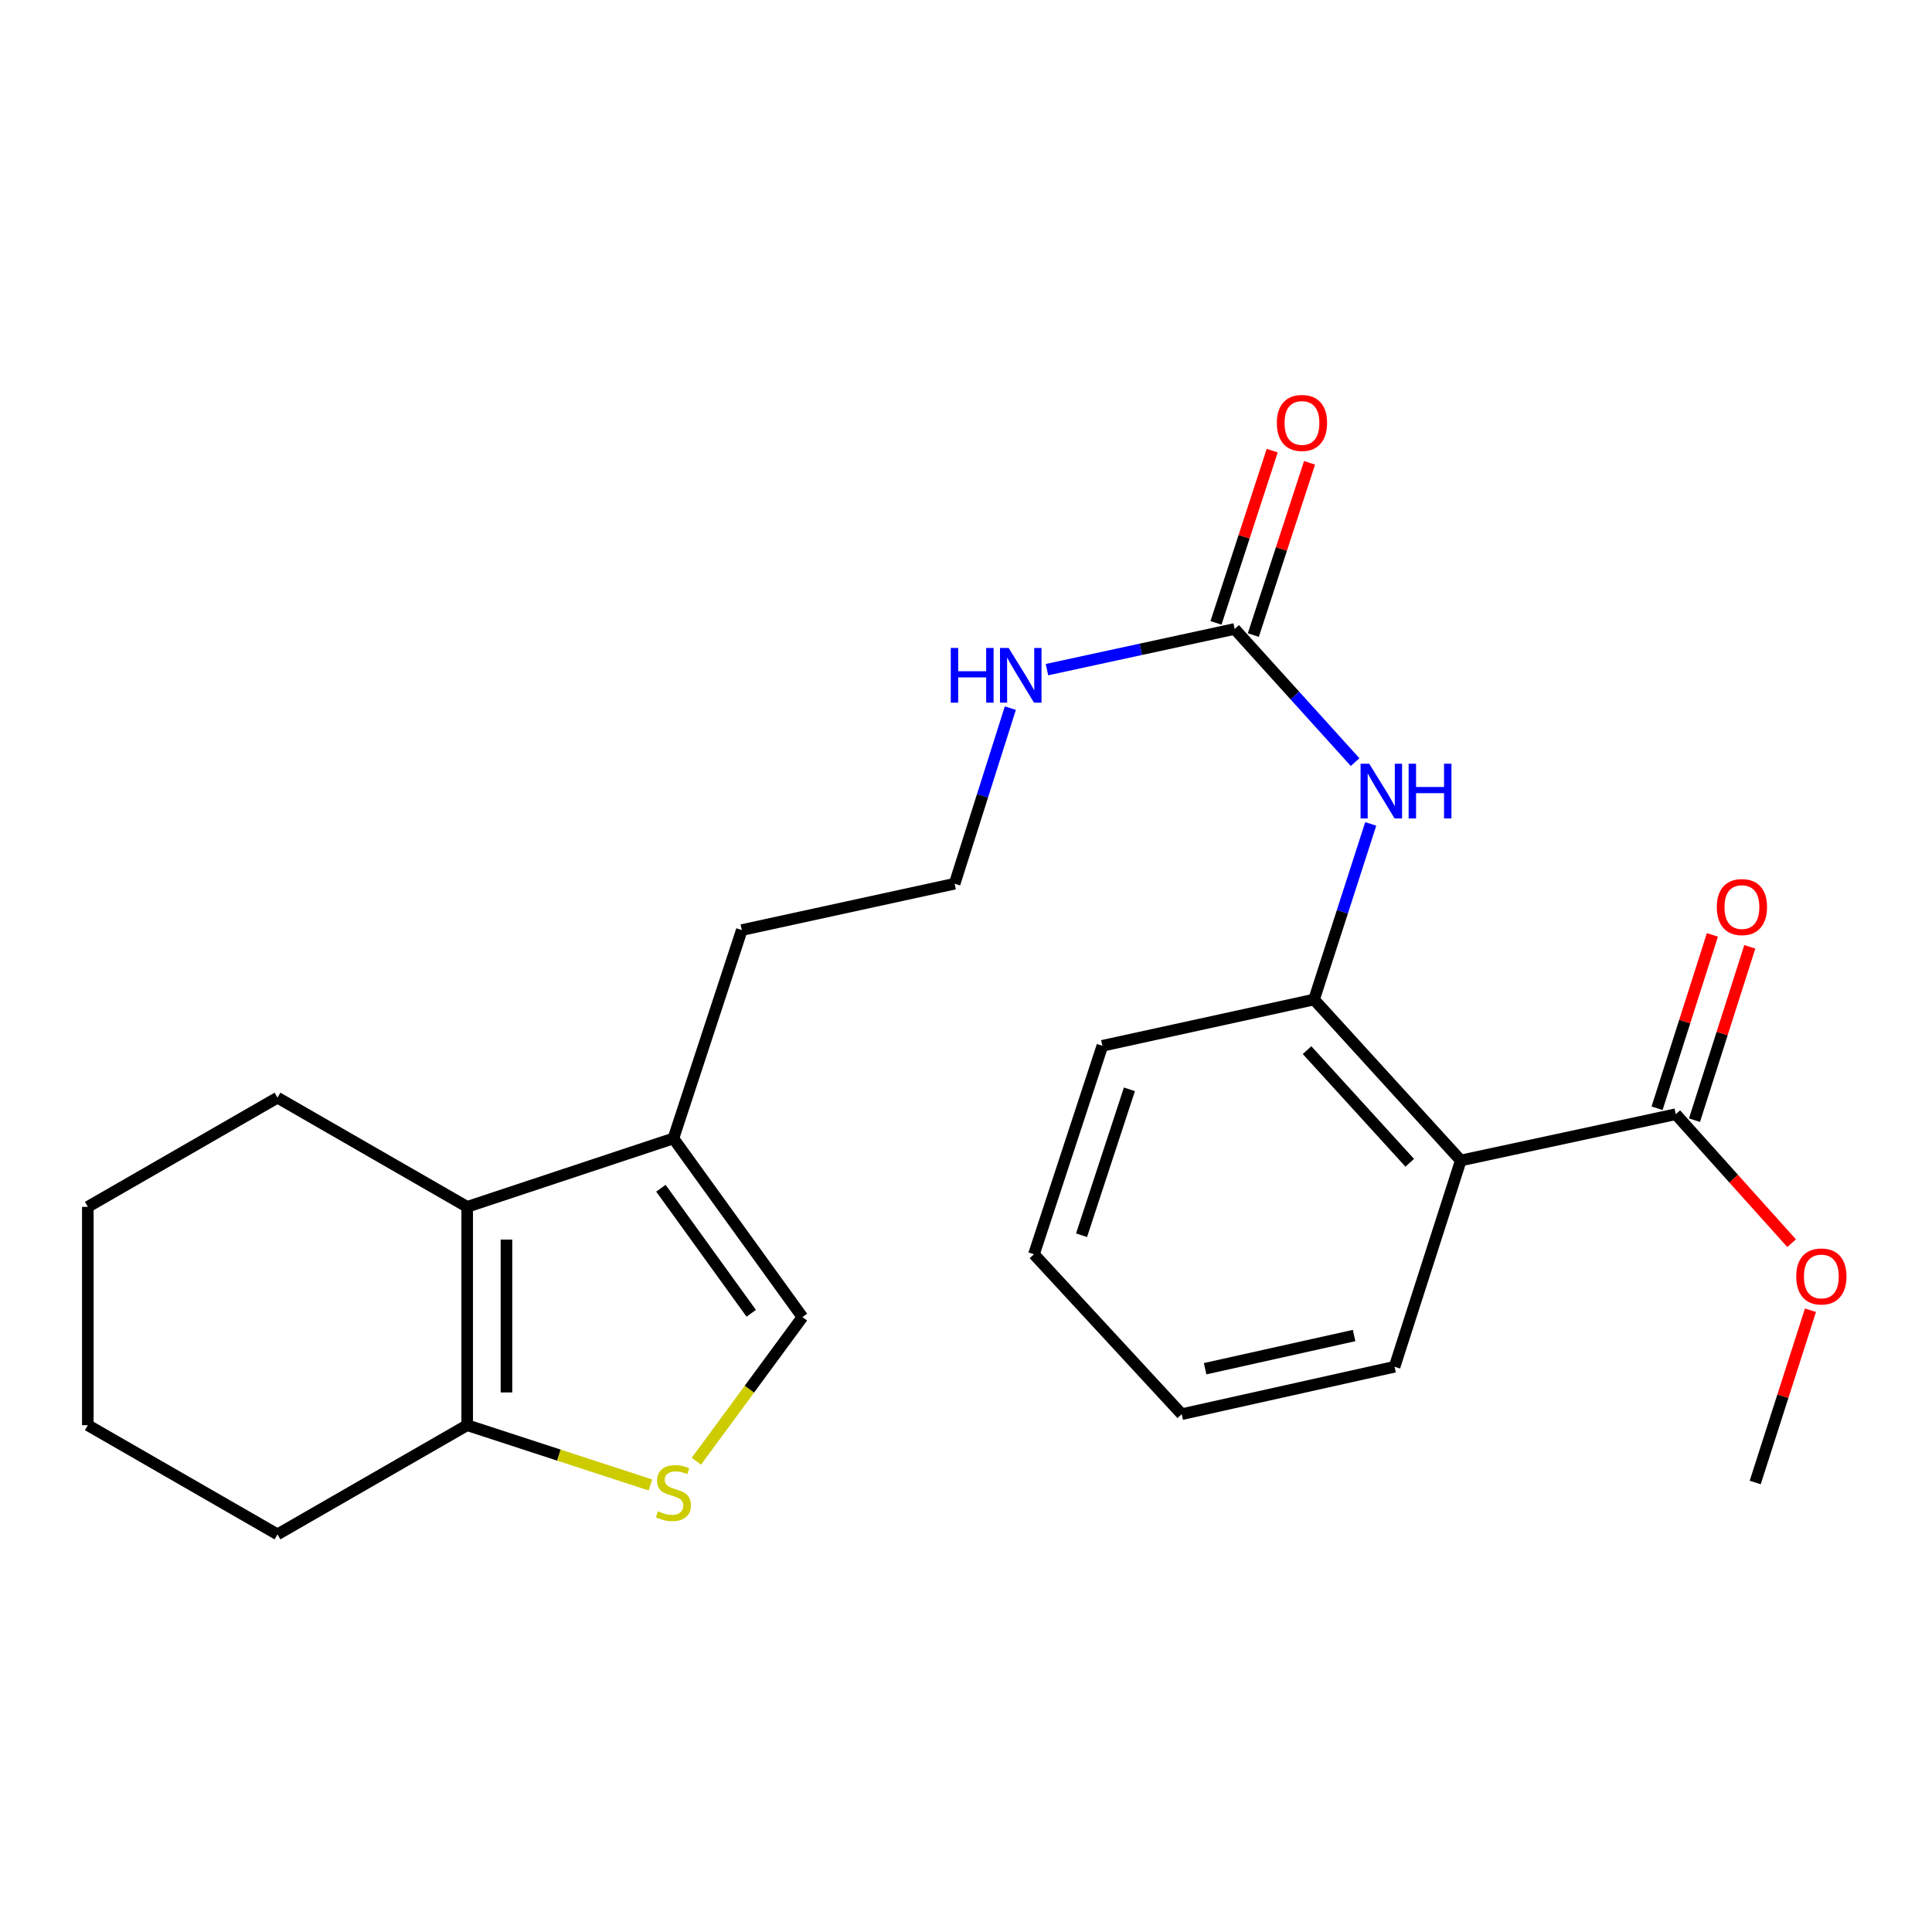 <?xml version='1.0' encoding='iso-8859-1'?>
<svg version='1.1' baseProfile='full'
              xmlns='http://www.w3.org/2000/svg'
                      xmlns:rdkit='http://www.rdkit.org/xml'
                      xmlns:xlink='http://www.w3.org/1999/xlink'
                  xml:space='preserve'
width='1000px' height='1000px' viewBox='0 0 1000 1000'>
<!-- END OF HEADER -->
<rect style='opacity:1.0;fill:#FFFFFF;stroke:none' width='1000' height='1000' x='0' y='0'> </rect>
<path class='bond-3' d='M 756.095,600.661 L 680.161,517.351' style='fill:none;fill-rule:evenodd;stroke:#000000;stroke-width:6px;stroke-linecap:butt;stroke-linejoin:miter;stroke-opacity:1' />
<path class='bond-3' d='M 729.68,601.86 L 676.526,543.543' style='fill:none;fill-rule:evenodd;stroke:#000000;stroke-width:6px;stroke-linecap:butt;stroke-linejoin:miter;stroke-opacity:1' />
<path class='bond-7' d='M 756.095,600.661 L 867.382,576.716' style='fill:none;fill-rule:evenodd;stroke:#000000;stroke-width:6px;stroke-linecap:butt;stroke-linejoin:miter;stroke-opacity:1' />
<path class='bond-13' d='M 756.095,600.661 L 721.827,707.43' style='fill:none;fill-rule:evenodd;stroke:#000000;stroke-width:6px;stroke-linecap:butt;stroke-linejoin:miter;stroke-opacity:1' />
<path class='bond-0' d='M 241.813,624.662 L 348.548,589.253' style='fill:none;fill-rule:evenodd;stroke:#000000;stroke-width:6px;stroke-linecap:butt;stroke-linejoin:miter;stroke-opacity:1' />
<path class='bond-2' d='M 241.813,624.662 L 241.813,737.677' style='fill:none;fill-rule:evenodd;stroke:#000000;stroke-width:6px;stroke-linecap:butt;stroke-linejoin:miter;stroke-opacity:1' />
<path class='bond-2' d='M 262.144,641.614 L 262.144,720.725' style='fill:none;fill-rule:evenodd;stroke:#000000;stroke-width:6px;stroke-linecap:butt;stroke-linejoin:miter;stroke-opacity:1' />
<path class='bond-15' d='M 241.813,624.662 L 143.628,568.155' style='fill:none;fill-rule:evenodd;stroke:#000000;stroke-width:6px;stroke-linecap:butt;stroke-linejoin:miter;stroke-opacity:1' />
<path class='bond-1' d='M 360.446,756.327 L 387.89,719.025' style='fill:none;fill-rule:evenodd;stroke:#CCCC00;stroke-width:6px;stroke-linecap:butt;stroke-linejoin:miter;stroke-opacity:1' />
<path class='bond-1' d='M 387.89,719.025 L 415.334,681.723' style='fill:none;fill-rule:evenodd;stroke:#000000;stroke-width:6px;stroke-linecap:butt;stroke-linejoin:miter;stroke-opacity:1' />
<path class='bond-25' d='M 336.661,768.621 L 289.237,753.149' style='fill:none;fill-rule:evenodd;stroke:#CCCC00;stroke-width:6px;stroke-linecap:butt;stroke-linejoin:miter;stroke-opacity:1' />
<path class='bond-25' d='M 289.237,753.149 L 241.813,737.677' style='fill:none;fill-rule:evenodd;stroke:#000000;stroke-width:6px;stroke-linecap:butt;stroke-linejoin:miter;stroke-opacity:1' />
<path class='bond-17' d='M 241.813,737.677 L 143.628,794.184' style='fill:none;fill-rule:evenodd;stroke:#000000;stroke-width:6px;stroke-linecap:butt;stroke-linejoin:miter;stroke-opacity:1' />
<path class='bond-8' d='M 680.161,517.351 L 694.825,471.904' style='fill:none;fill-rule:evenodd;stroke:#000000;stroke-width:6px;stroke-linecap:butt;stroke-linejoin:miter;stroke-opacity:1' />
<path class='bond-8' d='M 694.825,471.904 L 709.488,426.458' style='fill:none;fill-rule:evenodd;stroke:#0000FF;stroke-width:6px;stroke-linecap:butt;stroke-linejoin:miter;stroke-opacity:1' />
<path class='bond-18' d='M 680.161,517.351 L 570.58,541.307' style='fill:none;fill-rule:evenodd;stroke:#000000;stroke-width:6px;stroke-linecap:butt;stroke-linejoin:miter;stroke-opacity:1' />
<path class='bond-4' d='M 639.06,325.555 L 670.231,360.011' style='fill:none;fill-rule:evenodd;stroke:#000000;stroke-width:6px;stroke-linecap:butt;stroke-linejoin:miter;stroke-opacity:1' />
<path class='bond-4' d='M 670.231,360.011 L 701.403,394.466' style='fill:none;fill-rule:evenodd;stroke:#0000FF;stroke-width:6px;stroke-linecap:butt;stroke-linejoin:miter;stroke-opacity:1' />
<path class='bond-9' d='M 648.723,328.709 L 663.273,284.131' style='fill:none;fill-rule:evenodd;stroke:#000000;stroke-width:6px;stroke-linecap:butt;stroke-linejoin:miter;stroke-opacity:1' />
<path class='bond-9' d='M 663.273,284.131 L 677.823,239.552' style='fill:none;fill-rule:evenodd;stroke:#FF0000;stroke-width:6px;stroke-linecap:butt;stroke-linejoin:miter;stroke-opacity:1' />
<path class='bond-9' d='M 629.396,322.401 L 643.946,277.823' style='fill:none;fill-rule:evenodd;stroke:#000000;stroke-width:6px;stroke-linecap:butt;stroke-linejoin:miter;stroke-opacity:1' />
<path class='bond-9' d='M 643.946,277.823 L 658.495,233.244' style='fill:none;fill-rule:evenodd;stroke:#FF0000;stroke-width:6px;stroke-linecap:butt;stroke-linejoin:miter;stroke-opacity:1' />
<path class='bond-11' d='M 639.06,325.555 L 590.485,336.08' style='fill:none;fill-rule:evenodd;stroke:#000000;stroke-width:6px;stroke-linecap:butt;stroke-linejoin:miter;stroke-opacity:1' />
<path class='bond-11' d='M 590.485,336.08 L 541.91,346.605' style='fill:none;fill-rule:evenodd;stroke:#0000FF;stroke-width:6px;stroke-linecap:butt;stroke-linejoin:miter;stroke-opacity:1' />
<path class='bond-5' d='M 348.548,589.253 L 383.957,481.4' style='fill:none;fill-rule:evenodd;stroke:#000000;stroke-width:6px;stroke-linecap:butt;stroke-linejoin:miter;stroke-opacity:1' />
<path class='bond-6' d='M 348.548,589.253 L 415.334,681.723' style='fill:none;fill-rule:evenodd;stroke:#000000;stroke-width:6px;stroke-linecap:butt;stroke-linejoin:miter;stroke-opacity:1' />
<path class='bond-6' d='M 342.085,615.027 L 388.835,679.756' style='fill:none;fill-rule:evenodd;stroke:#000000;stroke-width:6px;stroke-linecap:butt;stroke-linejoin:miter;stroke-opacity:1' />
<path class='bond-10' d='M 877.066,579.806 L 891.38,534.944' style='fill:none;fill-rule:evenodd;stroke:#000000;stroke-width:6px;stroke-linecap:butt;stroke-linejoin:miter;stroke-opacity:1' />
<path class='bond-10' d='M 891.38,534.944 L 905.693,490.082' style='fill:none;fill-rule:evenodd;stroke:#FF0000;stroke-width:6px;stroke-linecap:butt;stroke-linejoin:miter;stroke-opacity:1' />
<path class='bond-10' d='M 857.698,573.626 L 872.011,528.764' style='fill:none;fill-rule:evenodd;stroke:#000000;stroke-width:6px;stroke-linecap:butt;stroke-linejoin:miter;stroke-opacity:1' />
<path class='bond-10' d='M 872.011,528.764 L 886.325,483.902' style='fill:none;fill-rule:evenodd;stroke:#FF0000;stroke-width:6px;stroke-linecap:butt;stroke-linejoin:miter;stroke-opacity:1' />
<path class='bond-12' d='M 867.382,576.716 L 897.36,610.095' style='fill:none;fill-rule:evenodd;stroke:#000000;stroke-width:6px;stroke-linecap:butt;stroke-linejoin:miter;stroke-opacity:1' />
<path class='bond-12' d='M 897.36,610.095 L 927.337,643.474' style='fill:none;fill-rule:evenodd;stroke:#FF0000;stroke-width:6px;stroke-linecap:butt;stroke-linejoin:miter;stroke-opacity:1' />
<path class='bond-14' d='M 522.947,366.534 L 508.531,411.972' style='fill:none;fill-rule:evenodd;stroke:#0000FF;stroke-width:6px;stroke-linecap:butt;stroke-linejoin:miter;stroke-opacity:1' />
<path class='bond-14' d='M 508.531,411.972 L 494.114,457.41' style='fill:none;fill-rule:evenodd;stroke:#000000;stroke-width:6px;stroke-linecap:butt;stroke-linejoin:miter;stroke-opacity:1' />
<path class='bond-19' d='M 937.096,678.175 L 922.795,722.756' style='fill:none;fill-rule:evenodd;stroke:#FF0000;stroke-width:6px;stroke-linecap:butt;stroke-linejoin:miter;stroke-opacity:1' />
<path class='bond-19' d='M 922.795,722.756 L 908.495,767.337' style='fill:none;fill-rule:evenodd;stroke:#000000;stroke-width:6px;stroke-linecap:butt;stroke-linejoin:miter;stroke-opacity:1' />
<path class='bond-20' d='M 721.827,707.43 L 611.659,731.973' style='fill:none;fill-rule:evenodd;stroke:#000000;stroke-width:6px;stroke-linecap:butt;stroke-linejoin:miter;stroke-opacity:1' />
<path class='bond-20' d='M 700.881,691.267 L 623.763,708.448' style='fill:none;fill-rule:evenodd;stroke:#000000;stroke-width:6px;stroke-linecap:butt;stroke-linejoin:miter;stroke-opacity:1' />
<path class='bond-16' d='M 494.114,457.41 L 383.957,481.4' style='fill:none;fill-rule:evenodd;stroke:#000000;stroke-width:6px;stroke-linecap:butt;stroke-linejoin:miter;stroke-opacity:1' />
<path class='bond-21' d='M 143.628,568.155 L 45.455,624.662' style='fill:none;fill-rule:evenodd;stroke:#000000;stroke-width:6px;stroke-linecap:butt;stroke-linejoin:miter;stroke-opacity:1' />
<path class='bond-26' d='M 143.628,794.184 L 45.455,737.677' style='fill:none;fill-rule:evenodd;stroke:#000000;stroke-width:6px;stroke-linecap:butt;stroke-linejoin:miter;stroke-opacity:1' />
<path class='bond-24' d='M 570.58,541.307 L 535.182,649.205' style='fill:none;fill-rule:evenodd;stroke:#000000;stroke-width:6px;stroke-linecap:butt;stroke-linejoin:miter;stroke-opacity:1' />
<path class='bond-24' d='M 584.588,563.829 L 559.809,639.358' style='fill:none;fill-rule:evenodd;stroke:#000000;stroke-width:6px;stroke-linecap:butt;stroke-linejoin:miter;stroke-opacity:1' />
<path class='bond-23' d='M 611.659,731.973 L 535.182,649.205' style='fill:none;fill-rule:evenodd;stroke:#000000;stroke-width:6px;stroke-linecap:butt;stroke-linejoin:miter;stroke-opacity:1' />
<path class='bond-22' d='M 45.455,624.662 L 45.455,737.677' style='fill:none;fill-rule:evenodd;stroke:#000000;stroke-width:6px;stroke-linecap:butt;stroke-linejoin:miter;stroke-opacity:1' />
<path  class='atom-2' d='M 340.548 782.219
Q 340.868 782.339, 342.188 782.899
Q 343.508 783.459, 344.948 783.819
Q 346.428 784.139, 347.868 784.139
Q 350.548 784.139, 352.108 782.859
Q 353.668 781.539, 353.668 779.259
Q 353.668 777.699, 352.868 776.739
Q 352.108 775.779, 350.908 775.259
Q 349.708 774.739, 347.708 774.139
Q 345.188 773.379, 343.668 772.659
Q 342.188 771.939, 341.108 770.419
Q 340.068 768.899, 340.068 766.339
Q 340.068 762.779, 342.468 760.579
Q 344.908 758.379, 349.708 758.379
Q 352.988 758.379, 356.708 759.939
L 355.788 763.019
Q 352.388 761.619, 349.828 761.619
Q 347.068 761.619, 345.548 762.779
Q 344.028 763.899, 344.068 765.859
Q 344.068 767.379, 344.828 768.299
Q 345.628 769.219, 346.748 769.739
Q 347.908 770.259, 349.828 770.859
Q 352.388 771.659, 353.908 772.459
Q 355.428 773.259, 356.508 774.899
Q 357.628 776.499, 357.628 779.259
Q 357.628 783.179, 354.988 785.299
Q 352.388 787.379, 348.028 787.379
Q 345.508 787.379, 343.588 786.819
Q 341.708 786.299, 339.468 785.379
L 340.548 782.219
' fill='#CCCC00'/>
<path  class='atom-9' d='M 708.711 395.304
L 717.991 410.304
Q 718.911 411.784, 720.391 414.464
Q 721.871 417.144, 721.951 417.304
L 721.951 395.304
L 725.711 395.304
L 725.711 423.624
L 721.831 423.624
L 711.871 407.224
Q 710.711 405.304, 709.471 403.104
Q 708.271 400.904, 707.911 400.224
L 707.911 423.624
L 704.231 423.624
L 704.231 395.304
L 708.711 395.304
' fill='#0000FF'/>
<path  class='atom-9' d='M 729.111 395.304
L 732.951 395.304
L 732.951 407.344
L 747.431 407.344
L 747.431 395.304
L 751.271 395.304
L 751.271 423.624
L 747.431 423.624
L 747.431 410.544
L 732.951 410.544
L 732.951 423.624
L 729.111 423.624
L 729.111 395.304
' fill='#0000FF'/>
<path  class='atom-10' d='M 660.892 218.912
Q 660.892 212.112, 664.252 208.312
Q 667.612 204.512, 673.892 204.512
Q 680.172 204.512, 683.532 208.312
Q 686.892 212.112, 686.892 218.912
Q 686.892 225.792, 683.492 229.712
Q 680.092 233.592, 673.892 233.592
Q 667.652 233.592, 664.252 229.712
Q 660.892 225.832, 660.892 218.912
M 673.892 230.392
Q 678.212 230.392, 680.532 227.512
Q 682.892 224.592, 682.892 218.912
Q 682.892 213.352, 680.532 210.552
Q 678.212 207.712, 673.892 207.712
Q 669.572 207.712, 667.212 210.512
Q 664.892 213.312, 664.892 218.912
Q 664.892 224.632, 667.212 227.512
Q 669.572 230.392, 673.892 230.392
' fill='#FF0000'/>
<path  class='atom-11' d='M 888.616 469.496
Q 888.616 462.696, 891.976 458.896
Q 895.336 455.096, 901.616 455.096
Q 907.896 455.096, 911.256 458.896
Q 914.616 462.696, 914.616 469.496
Q 914.616 476.376, 911.216 480.296
Q 907.816 484.176, 901.616 484.176
Q 895.376 484.176, 891.976 480.296
Q 888.616 476.416, 888.616 469.496
M 901.616 480.976
Q 905.936 480.976, 908.256 478.096
Q 910.616 475.176, 910.616 469.496
Q 910.616 463.936, 908.256 461.136
Q 905.936 458.296, 901.616 458.296
Q 897.296 458.296, 894.936 461.096
Q 892.616 463.896, 892.616 469.496
Q 892.616 475.216, 894.936 478.096
Q 897.296 480.976, 901.616 480.976
' fill='#FF0000'/>
<path  class='atom-12' d='M 492.117 335.385
L 495.957 335.385
L 495.957 347.425
L 510.437 347.425
L 510.437 335.385
L 514.277 335.385
L 514.277 363.705
L 510.437 363.705
L 510.437 350.625
L 495.957 350.625
L 495.957 363.705
L 492.117 363.705
L 492.117 335.385
' fill='#0000FF'/>
<path  class='atom-12' d='M 522.077 335.385
L 531.357 350.385
Q 532.277 351.865, 533.757 354.545
Q 535.237 357.225, 535.317 357.385
L 535.317 335.385
L 539.077 335.385
L 539.077 363.705
L 535.197 363.705
L 525.237 347.305
Q 524.077 345.385, 522.837 343.185
Q 521.637 340.985, 521.277 340.305
L 521.277 363.705
L 517.597 363.705
L 517.597 335.385
L 522.077 335.385
' fill='#0000FF'/>
<path  class='atom-13' d='M 929.729 660.693
Q 929.729 653.893, 933.089 650.093
Q 936.449 646.293, 942.729 646.293
Q 949.009 646.293, 952.369 650.093
Q 955.729 653.893, 955.729 660.693
Q 955.729 667.573, 952.329 671.493
Q 948.929 675.373, 942.729 675.373
Q 936.489 675.373, 933.089 671.493
Q 929.729 667.613, 929.729 660.693
M 942.729 672.173
Q 947.049 672.173, 949.369 669.293
Q 951.729 666.373, 951.729 660.693
Q 951.729 655.133, 949.369 652.333
Q 947.049 649.493, 942.729 649.493
Q 938.409 649.493, 936.049 652.293
Q 933.729 655.093, 933.729 660.693
Q 933.729 666.413, 936.049 669.293
Q 938.409 672.173, 942.729 672.173
' fill='#FF0000'/>
</svg>

